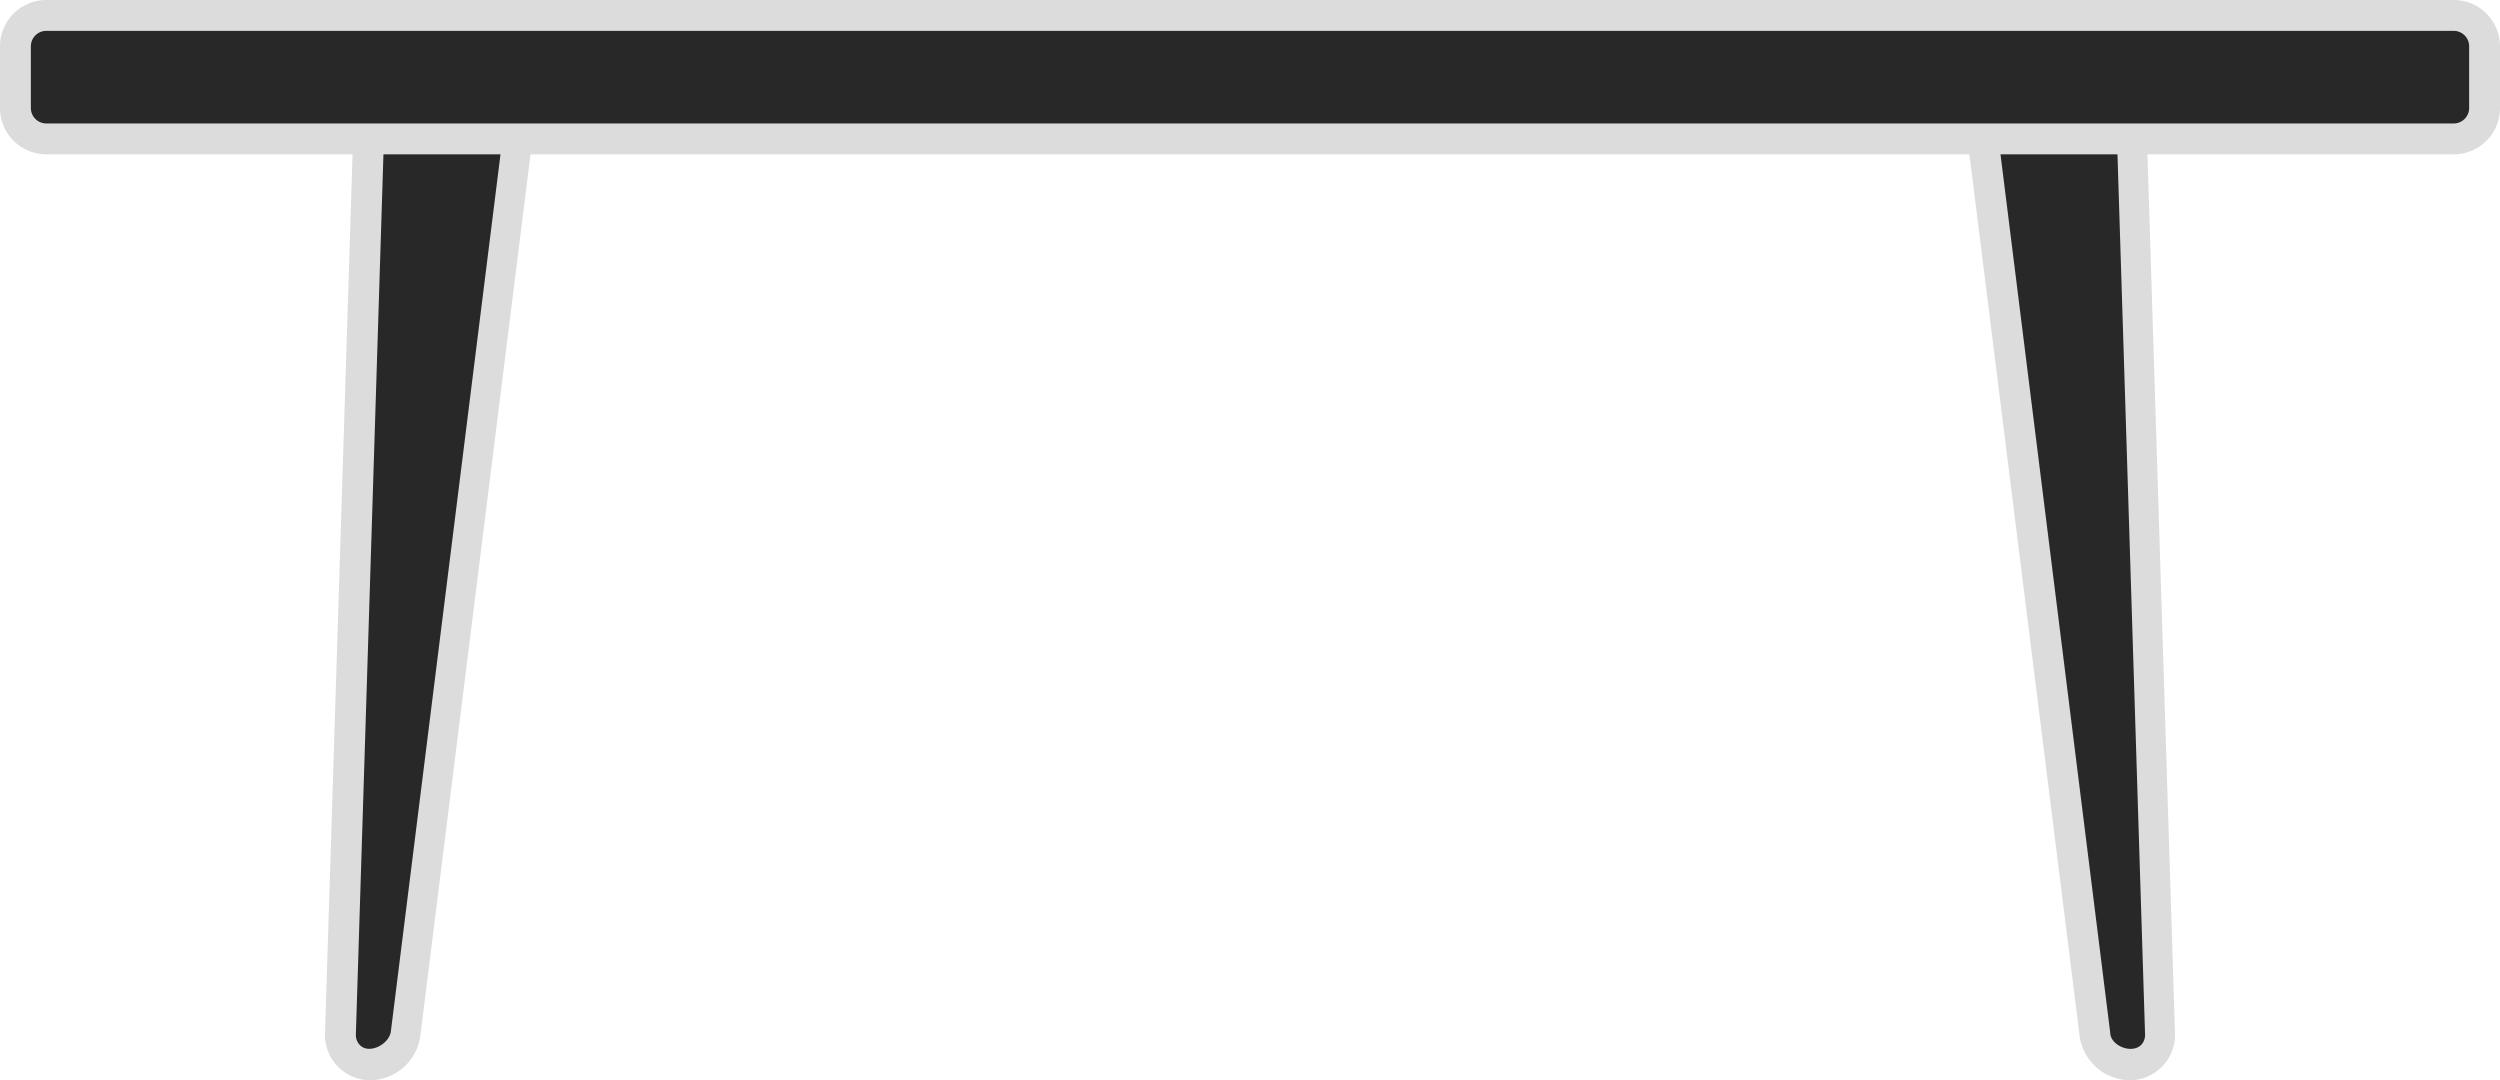 <?xml version="1.0" encoding="UTF-8"?> <svg xmlns="http://www.w3.org/2000/svg" viewBox="0 0 81 35"><defs><style>.cls-1{fill:#282828;}.cls-2{fill:#dcdcdc;}</style></defs><title>アセット 4</title><g id="レイヤー_2" data-name="レイヤー 2"><g id="レイヤー_1-2" data-name="レイヤー 1"><path class="cls-1" d="M13.12,33.51a1.16,1.16,0,0,1-1.12,1h0a1,1,0,0,1-1-1L12,3.5a1,1,0,0,1,1-1h3a.87.87,0,0,1,.88,1Z"></path><path class="cls-2" d="M12,35a1.47,1.47,0,0,1-1.47-1.52l.94-30A1.55,1.55,0,0,1,13,2h3a1.36,1.36,0,0,1,1.37,1.55l-3.75,30A1.66,1.66,0,0,1,12,35ZM13,3a.55.55,0,0,0-.53.52l-.94,30a.47.47,0,0,0,.13.34c.29.3.91,0,1-.41l3.75-30a.41.41,0,0,0-.09-.31A.36.36,0,0,0,16,3Z"></path><path class="cls-1" d="M67.88,33.51a1.16,1.16,0,0,0,1.12,1h0a1,1,0,0,0,1-1L69,3.5a1,1,0,0,0-1-1H65a.87.87,0,0,0-.88,1Z"></path><path class="cls-2" d="M69,35a1.66,1.66,0,0,1-1.62-1.43l-3.75-30A1.36,1.36,0,0,1,65,2h3a1.55,1.55,0,0,1,1.53,1.48l.94,30A1.47,1.47,0,0,1,69,35Zm-.63-1.55c0,.42.68.71,1,.41a.47.47,0,0,0,.13-.34l-.94-30A.55.55,0,0,0,68,3H65a.36.36,0,0,0-.29.12.41.41,0,0,0-.09.31Z"></path><rect class="cls-1" x="0.5" y="0.5" width="80" height="4" rx="1"></rect><path class="cls-2" d="M79.5,5H1.5A1.5,1.5,0,0,1,0,3.5v-2A1.5,1.5,0,0,1,1.5,0h78A1.5,1.5,0,0,1,81,1.5v2A1.5,1.5,0,0,1,79.5,5ZM1.5,1a.5.5,0,0,0-.5.5v2a.5.5,0,0,0,.5.5h78a.5.5,0,0,0,.5-.5v-2a.5.5,0,0,0-.5-.5Z"></path></g></g></svg> 